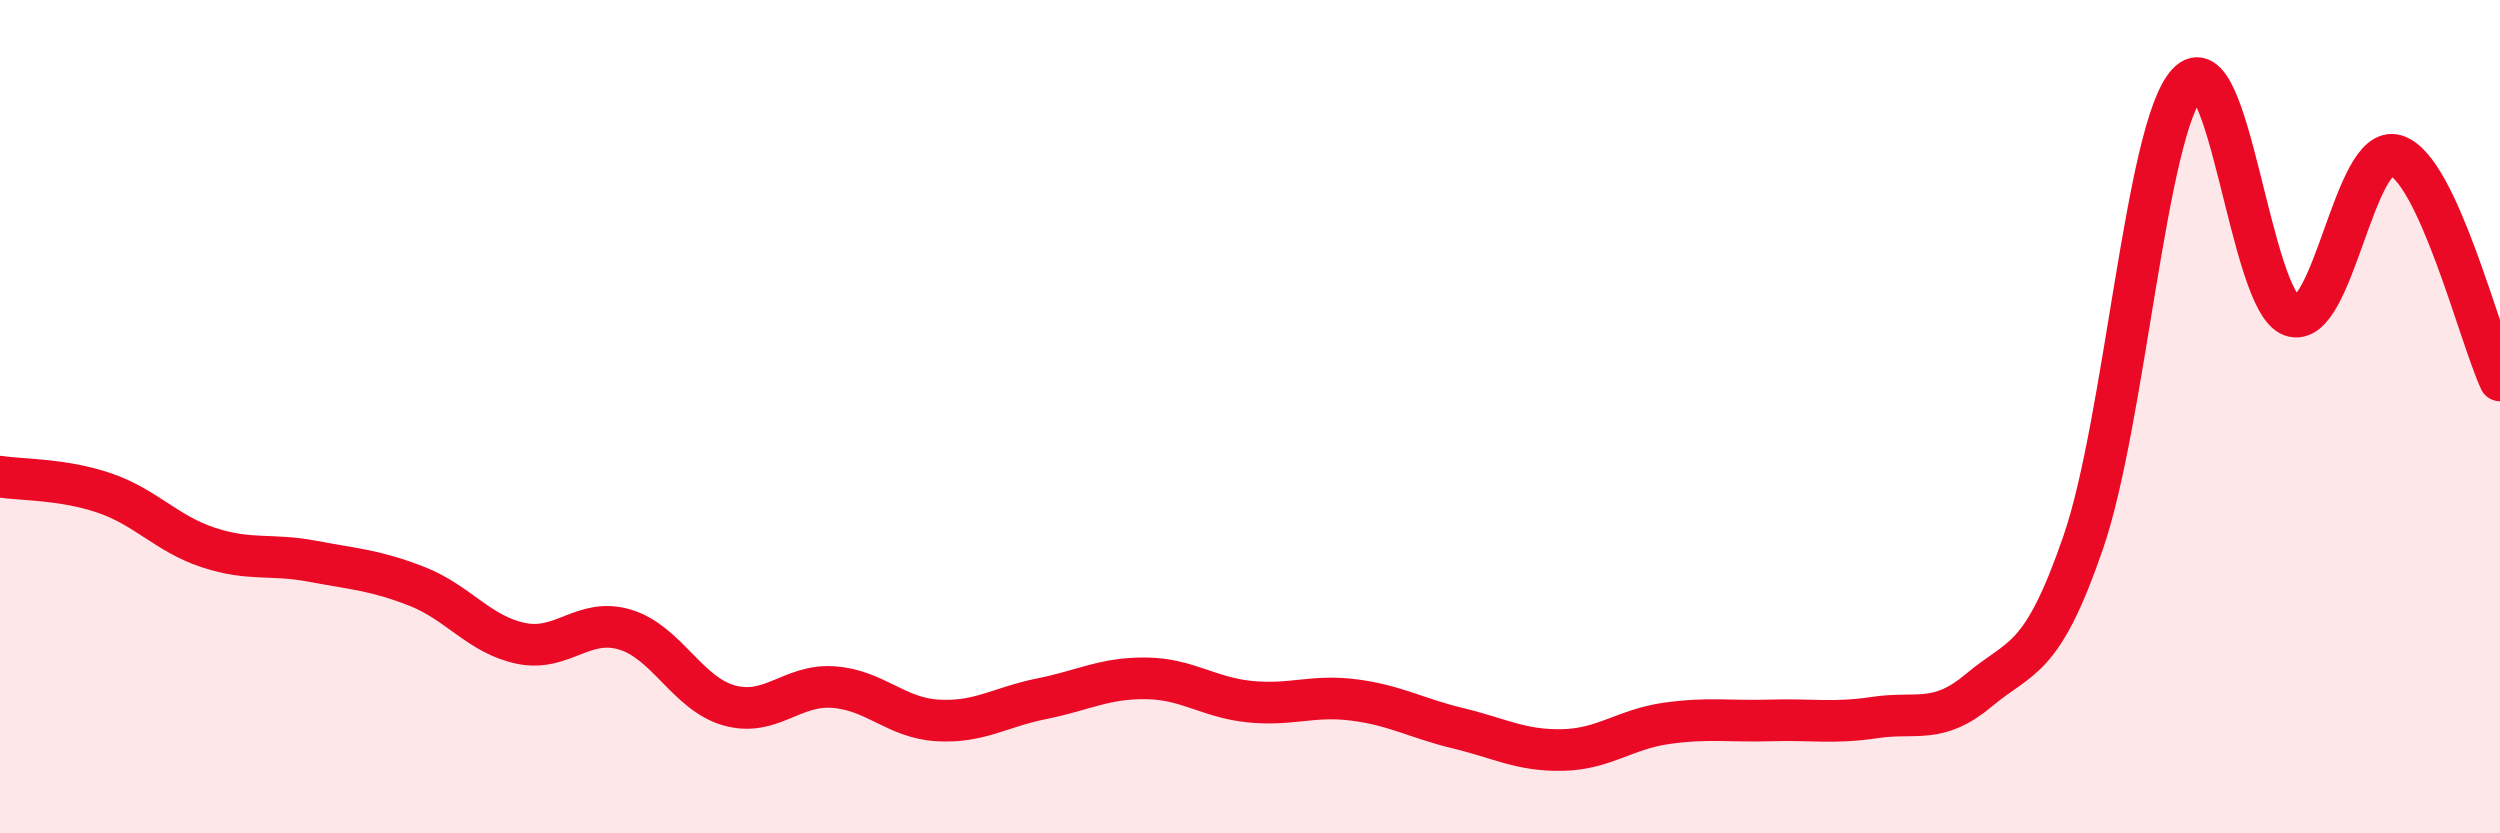 
    <svg width="60" height="20" viewBox="0 0 60 20" xmlns="http://www.w3.org/2000/svg">
      <path
        d="M 0,11.44 C 0.5,11.52 1.5,11.49 2.5,11.83 C 3.5,12.17 4,12.81 5,13.14 C 6,13.47 6.5,13.28 7.5,13.47 C 8.5,13.66 9,13.68 10,14.07 C 11,14.46 11.5,15.23 12.5,15.44 C 13.5,15.65 14,14.81 15,15.11 C 16,15.41 16.5,16.65 17.5,16.93 C 18.5,17.21 19,16.42 20,16.49 C 21,16.56 21.5,17.23 22.5,17.29 C 23.5,17.35 24,16.97 25,16.77 C 26,16.57 26.5,16.27 27.5,16.28 C 28.5,16.29 29,16.74 30,16.84 C 31,16.94 31.5,16.67 32.5,16.8 C 33.5,16.93 34,17.24 35,17.48 C 36,17.72 36.5,18.02 37.5,18 C 38.5,17.98 39,17.5 40,17.36 C 41,17.22 41.5,17.32 42.5,17.29 C 43.5,17.26 44,17.37 45,17.22 C 46,17.07 46.5,17.4 47.5,16.56 C 48.5,15.72 49,15.92 50,13.01 C 51,10.1 51.5,3.09 52.5,2 C 53.5,0.91 54,7.23 55,7.58 C 56,7.93 56.5,3.42 57.5,3.73 C 58.5,4.04 59.5,8.05 60,9.13L60 20L0 20Z"
        fill="#EB0A25"
        opacity="0.1"
        stroke-linecap="round"
        stroke-linejoin="round"
      />
      <path
        d="M 0,11.44 C 0.5,11.52 1.5,11.49 2.5,11.83 C 3.5,12.17 4,12.81 5,13.14 C 6,13.47 6.5,13.28 7.5,13.47 C 8.5,13.66 9,13.68 10,14.07 C 11,14.46 11.5,15.23 12.5,15.44 C 13.5,15.65 14,14.81 15,15.11 C 16,15.41 16.5,16.65 17.5,16.93 C 18.5,17.21 19,16.42 20,16.49 C 21,16.56 21.5,17.23 22.5,17.29 C 23.5,17.35 24,16.97 25,16.77 C 26,16.57 26.5,16.27 27.5,16.28 C 28.5,16.29 29,16.74 30,16.84 C 31,16.94 31.5,16.67 32.5,16.8 C 33.5,16.93 34,17.24 35,17.48 C 36,17.72 36.5,18.02 37.5,18 C 38.5,17.98 39,17.5 40,17.36 C 41,17.22 41.5,17.32 42.5,17.29 C 43.5,17.26 44,17.37 45,17.22 C 46,17.07 46.5,17.4 47.5,16.56 C 48.5,15.72 49,15.92 50,13.01 C 51,10.1 51.5,3.09 52.5,2 C 53.5,0.91 54,7.23 55,7.58 C 56,7.93 56.5,3.42 57.5,3.73 C 58.5,4.04 59.5,8.05 60,9.13"
        stroke="#EB0A25"
        stroke-width="1"
        fill="none"
        stroke-linecap="round"
        stroke-linejoin="round"
      />
    </svg>
  